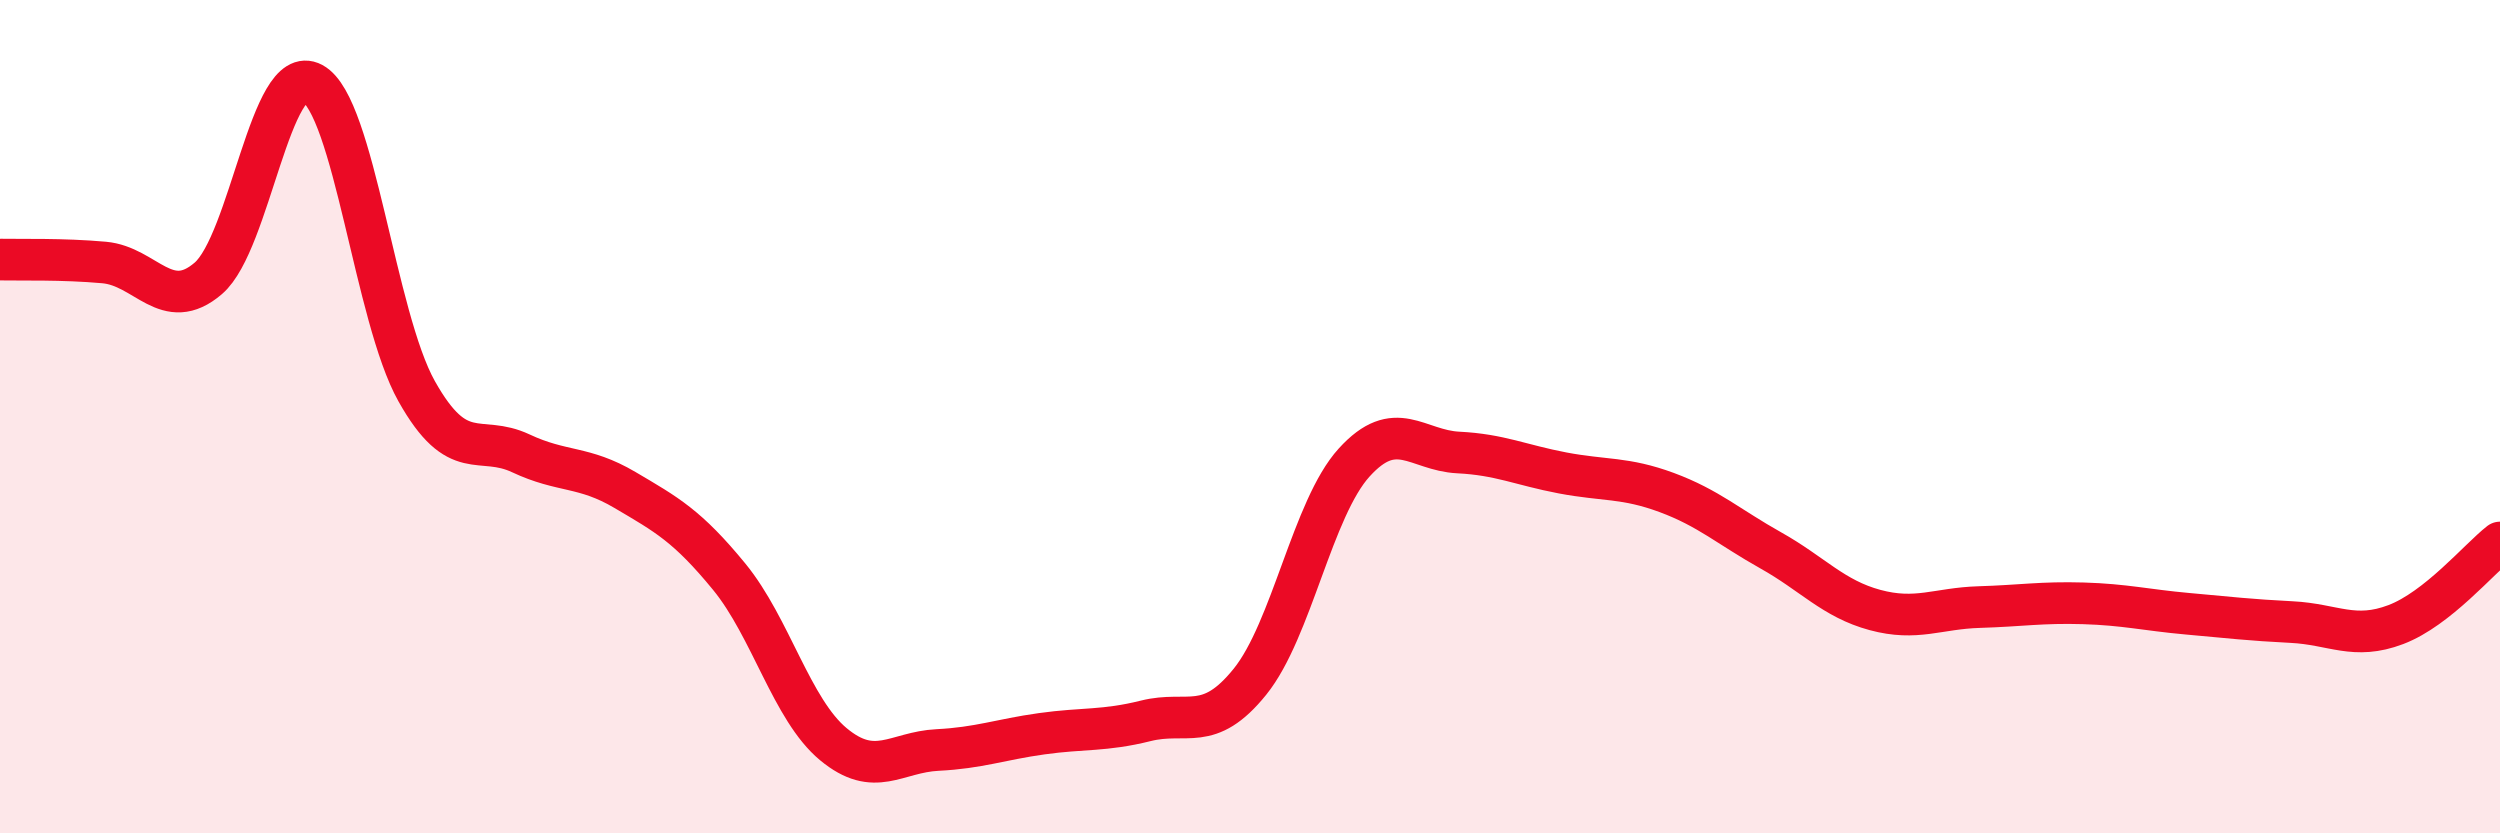 
    <svg width="60" height="20" viewBox="0 0 60 20" xmlns="http://www.w3.org/2000/svg">
      <path
        d="M 0,6.23 C 0.5,6.24 1.5,6.21 2.5,6.3 C 3.5,6.39 4,7.54 5,6.68 C 6,5.82 6.5,1.46 7.5,2 C 8.5,2.54 9,7.61 10,9.39 C 11,11.17 11.5,10.41 12.5,10.88 C 13.5,11.35 14,11.17 15,11.76 C 16,12.35 16.5,12.62 17.5,13.84 C 18.5,15.06 19,17.03 20,17.86 C 21,18.69 21.5,18.05 22.5,18 C 23.5,17.95 24,17.75 25,17.61 C 26,17.47 26.5,17.55 27.5,17.3 C 28.5,17.05 29,17.6 30,16.36 C 31,15.12 31.5,12.2 32.5,11.1 C 33.5,10 34,10.81 35,10.86 C 36,10.91 36.5,11.16 37.5,11.35 C 38.5,11.54 39,11.45 40,11.82 C 41,12.19 41.5,12.65 42.5,13.21 C 43.5,13.77 44,14.37 45,14.64 C 46,14.91 46.5,14.6 47.5,14.57 C 48.5,14.54 49,14.45 50,14.48 C 51,14.51 51.5,14.64 52.5,14.73 C 53.5,14.82 54,14.88 55,14.93 C 56,14.98 56.5,15.37 57.5,14.99 C 58.5,14.61 59.5,13.41 60,13.02L60 20L0 20Z"
        fill="#EB0A25"
        opacity="0.1"
        stroke-linecap="round"
        stroke-linejoin="round"
      />
      <path
        d="M 0,6.23 C 0.5,6.24 1.5,6.21 2.5,6.3 C 3.5,6.39 4,7.54 5,6.68 C 6,5.82 6.5,1.46 7.5,2 C 8.5,2.54 9,7.61 10,9.39 C 11,11.17 11.5,10.41 12.5,10.88 C 13.5,11.35 14,11.17 15,11.76 C 16,12.35 16.5,12.62 17.5,13.84 C 18.5,15.06 19,17.03 20,17.86 C 21,18.69 21.5,18.05 22.5,18 C 23.5,17.95 24,17.75 25,17.61 C 26,17.47 26.5,17.55 27.5,17.3 C 28.5,17.05 29,17.6 30,16.36 C 31,15.12 31.5,12.2 32.5,11.1 C 33.5,10 34,10.81 35,10.86 C 36,10.91 36.5,11.16 37.5,11.35 C 38.5,11.54 39,11.45 40,11.82 C 41,12.19 41.5,12.65 42.5,13.21 C 43.5,13.77 44,14.37 45,14.64 C 46,14.91 46.5,14.6 47.5,14.57 C 48.5,14.54 49,14.45 50,14.48 C 51,14.51 51.5,14.64 52.5,14.73 C 53.5,14.82 54,14.88 55,14.93 C 56,14.98 56.5,15.37 57.5,14.99 C 58.5,14.61 59.5,13.41 60,13.02"
        stroke="#EB0A25"
        stroke-width="1"
        fill="none"
        stroke-linecap="round"
        stroke-linejoin="round"
      />
    </svg>
  